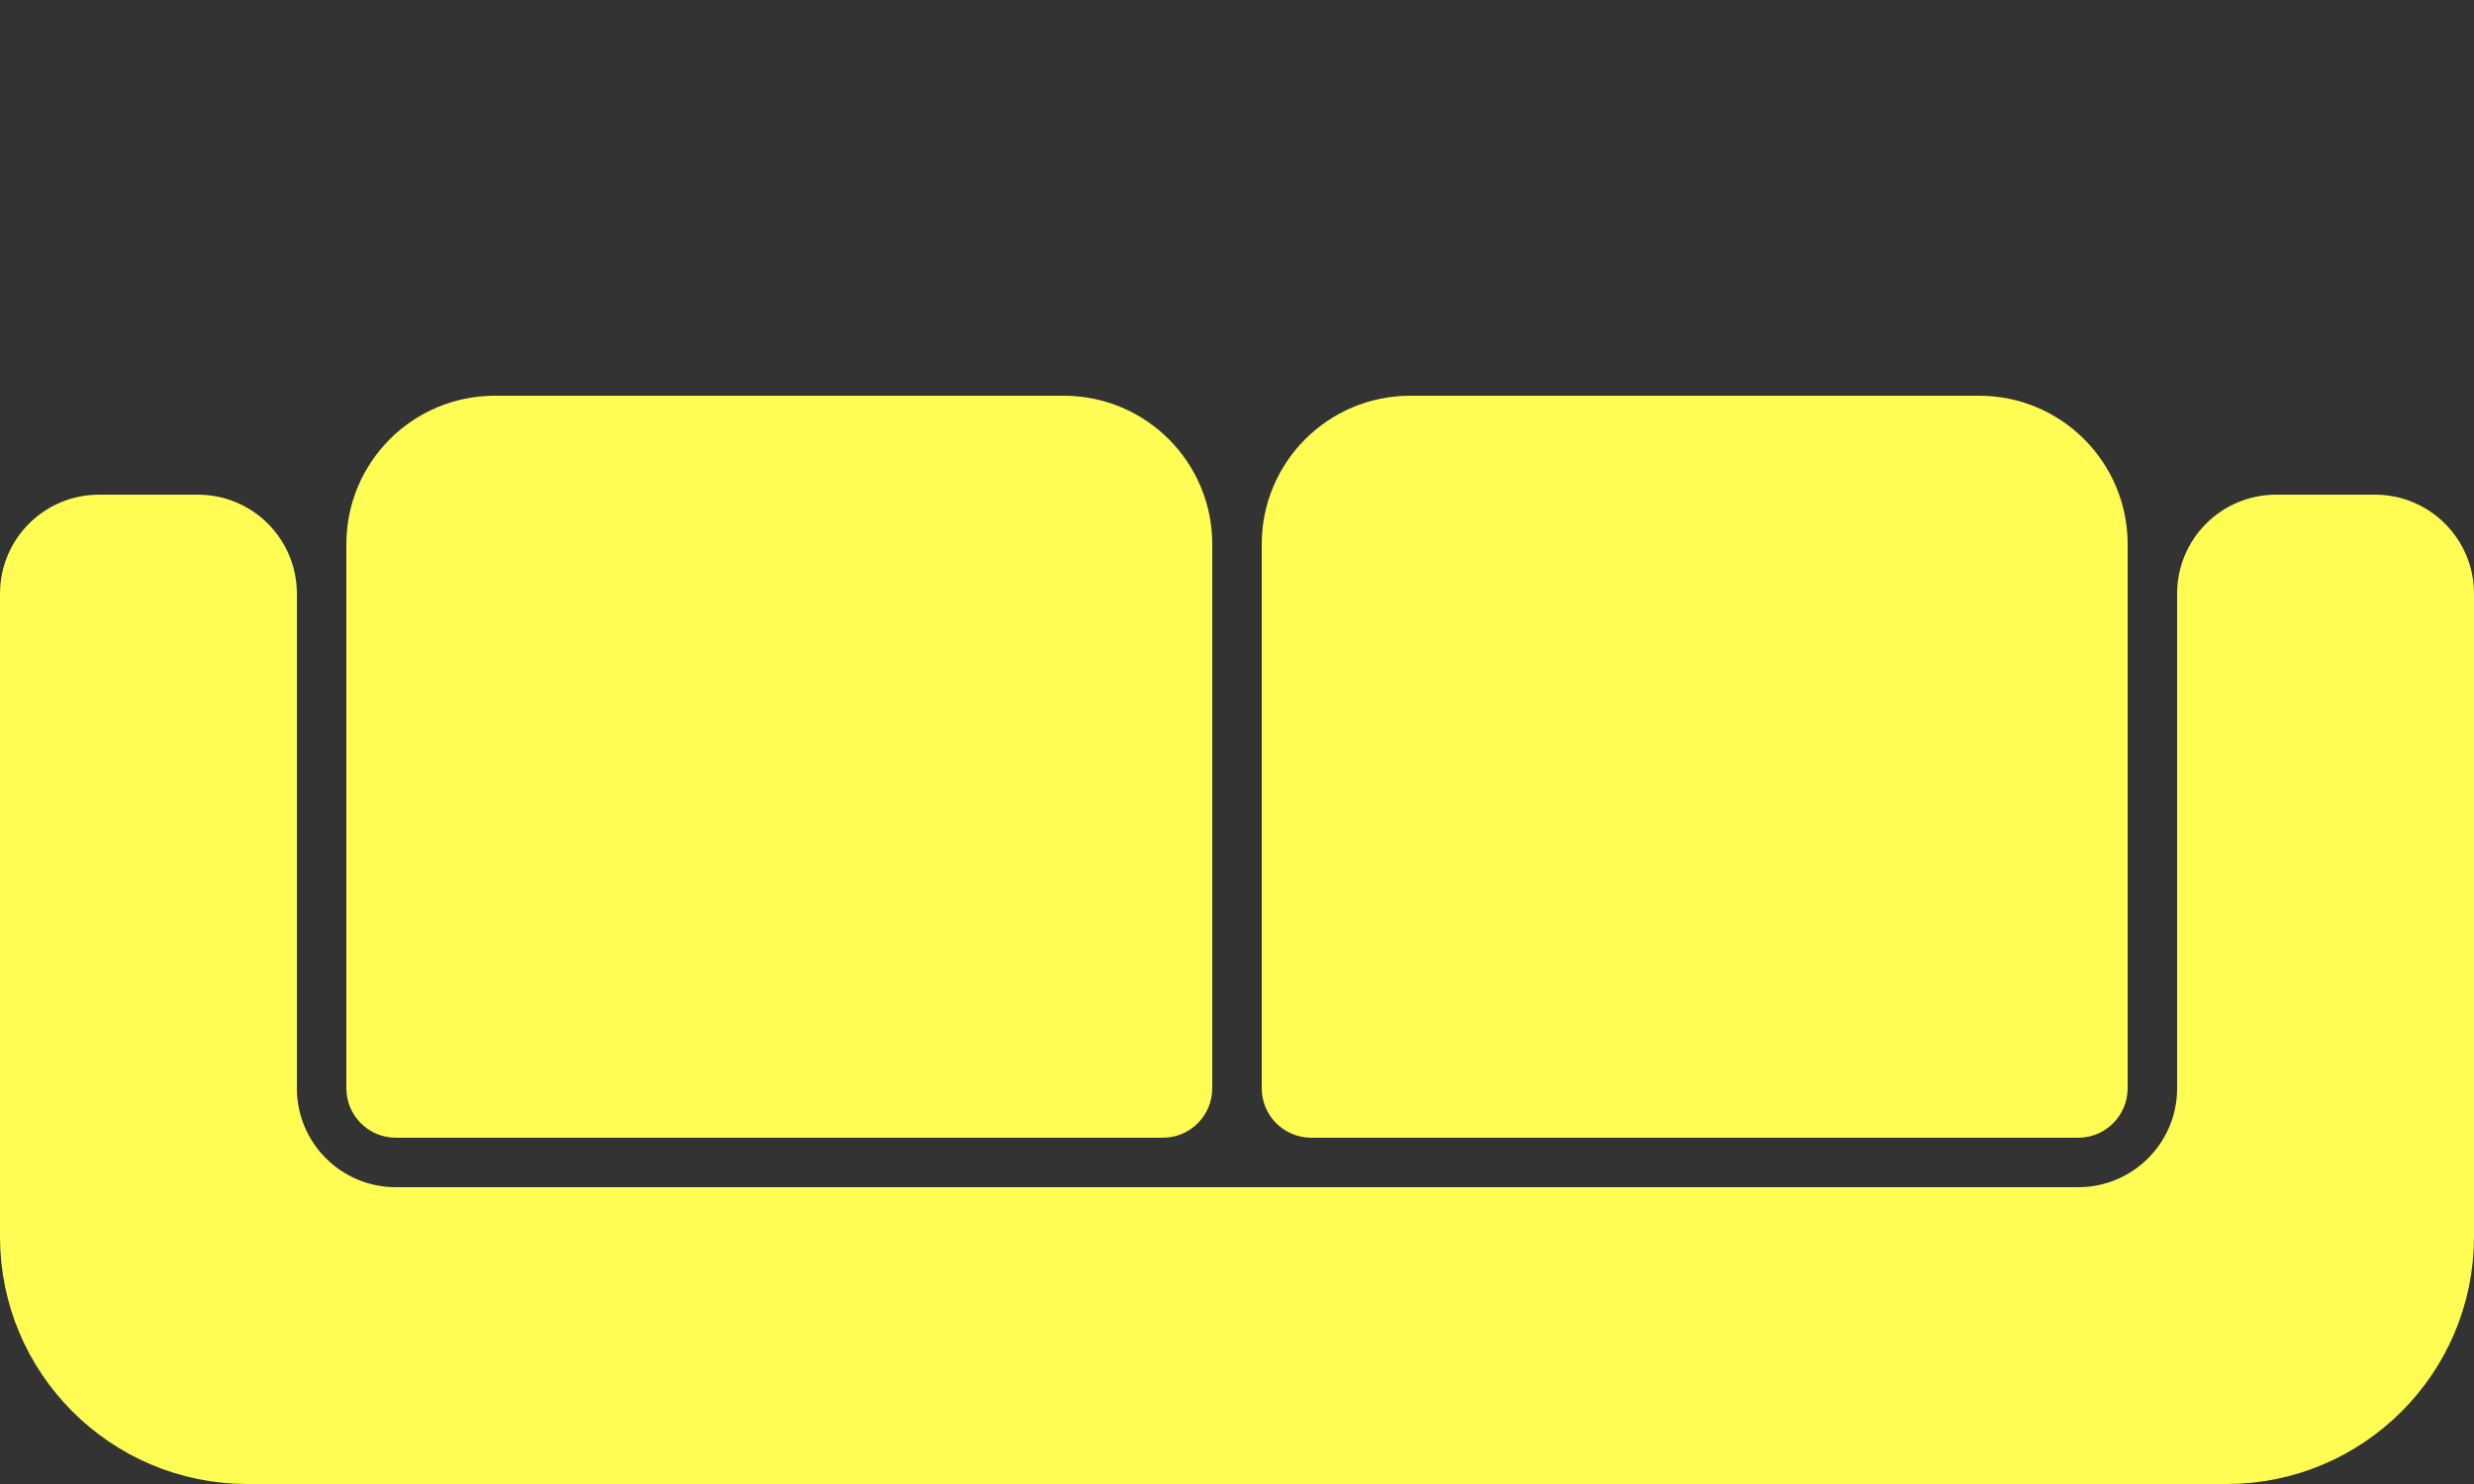 <?xml version="1.0" encoding="UTF-8"?>
<svg xmlns="http://www.w3.org/2000/svg" width="50" height="30" viewBox="0 0 50 30" fill="none">
  <rect x="0" y="0" width="50" height="30" fill="#333333" stroke="none"/>
  <path d="M0.5 12C0.5 11.172 1.172 10.5 2 10.5H4C4.828 10.5 5.5 11.172 5.5 12V22C5.5 23.381 6.619 24.5 8 24.5H42C43.381 24.5 44.5 23.381 44.5 22V12C44.5 11.172 45.172 10.5 46 10.5H48C48.828 10.5 49.5 11.172 49.5 12V25C49.5 27.485 47.485 29.5 45 29.5H5C2.515 29.5 0.5 27.485 0.5 25V12Z" fill="#FFFD54" stroke="#FFFD54"></path>
  <path d="M7.5 11C7.5 9.619 8.619 8.5 10 8.5H21.5C22.881 8.5 24 9.619 24 11V22C24 22.276 23.776 22.5 23.5 22.5H8C7.724 22.5 7.5 22.276 7.5 22V11Z" fill="#FFFD54" stroke="#FFFD54"></path>
  <path d="M26 11C26 9.619 27.119 8.5 28.5 8.5H40C41.381 8.5 42.5 9.619 42.5 11V22C42.5 22.276 42.276 22.5 42 22.5H26.5C26.224 22.5 26 22.276 26 22V11Z" fill="#FFFD54" stroke="#FFFD54"></path>
</svg>
